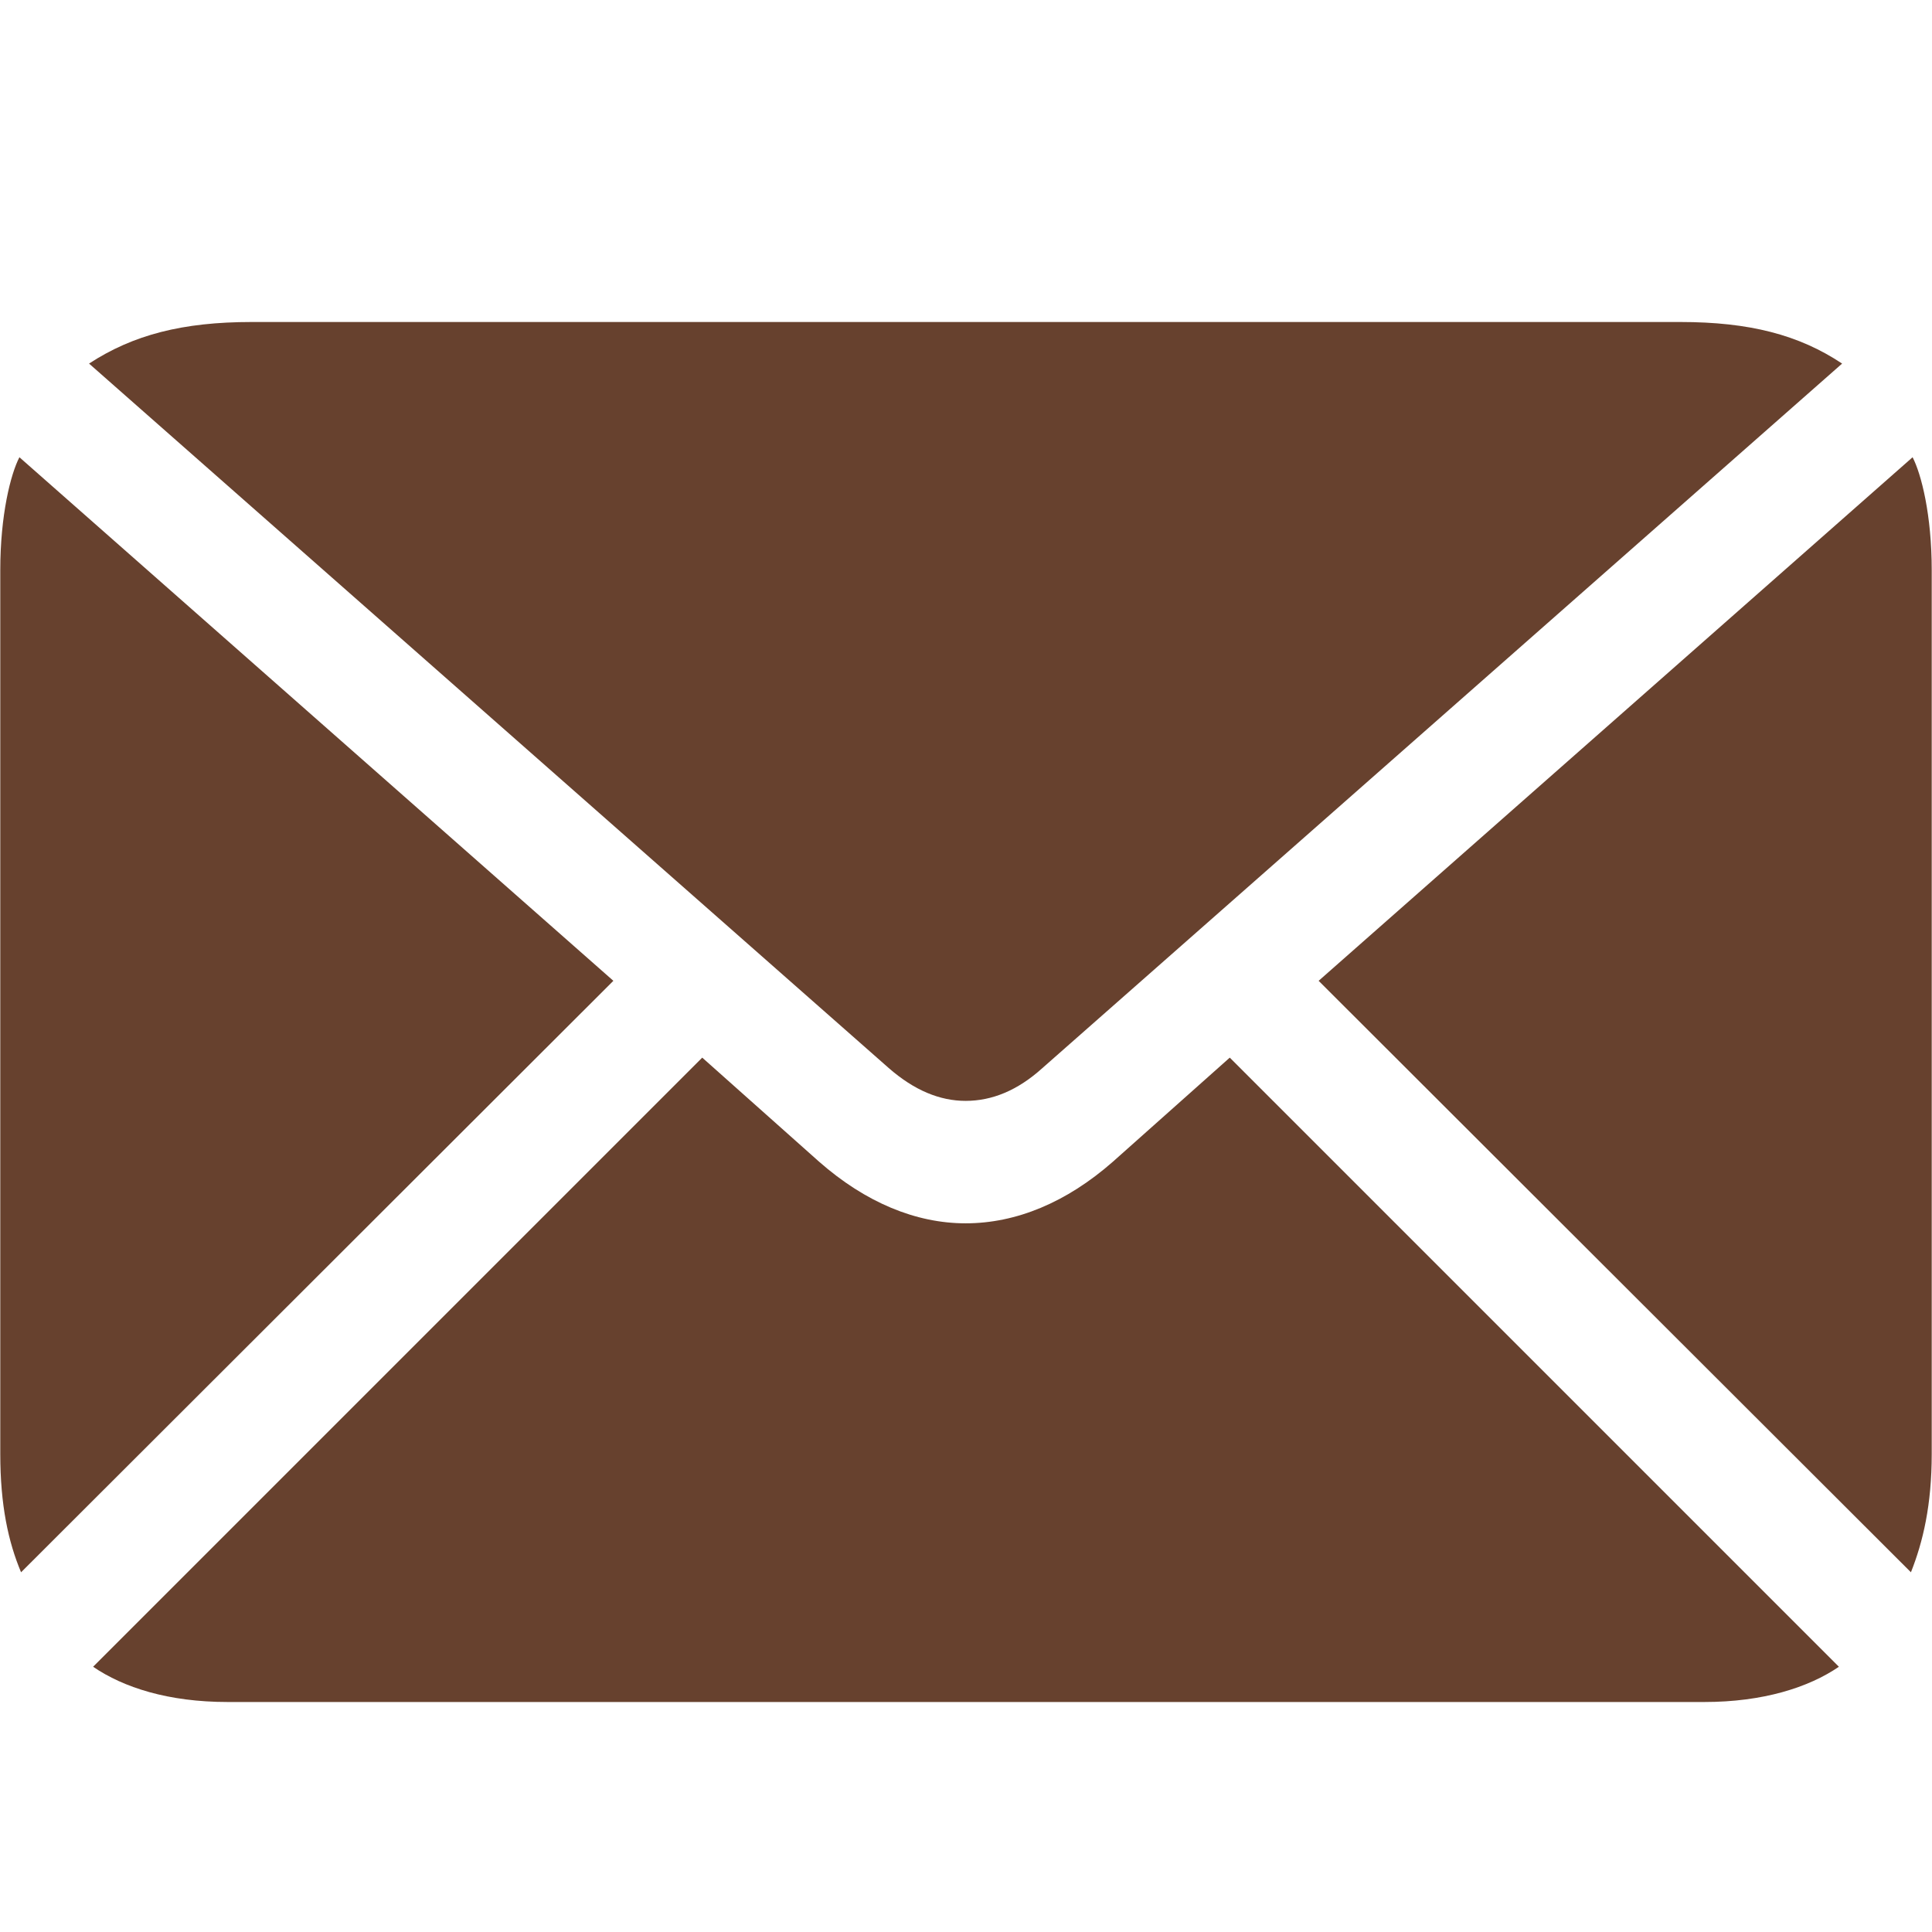 <svg width="21" height="21" viewBox="0 0 21 21" fill="none" xmlns="http://www.w3.org/2000/svg">
<path d="M10.496 11.966C10.217 11.966 9.939 11.853 9.66 11.609L0.968 3.952C1.447 3.639 1.986 3.5 2.735 3.5H18.265C19.014 3.5 19.553 3.639 20.023 3.952L11.331 11.609C11.061 11.853 10.783 11.966 10.496 11.966ZM0.229 17.09C0.09 16.76 0.003 16.36 0.003 15.803V6.197C0.003 5.597 0.116 5.153 0.211 4.97L6.667 10.661L0.229 17.09ZM20.771 17.09L14.333 10.661L20.789 4.97C20.884 5.153 20.997 5.597 20.997 6.197V15.803C20.997 16.36 20.902 16.76 20.771 17.09ZM2.474 18.5C1.83 18.5 1.343 18.343 1.012 18.117L7.633 11.496L8.903 12.627C9.408 13.071 9.956 13.297 10.496 13.297C11.044 13.297 11.592 13.071 12.097 12.627L13.367 11.496L19.988 18.117C19.657 18.343 19.162 18.5 18.526 18.5H2.474Z" fill="#67412E"/>
</svg>
